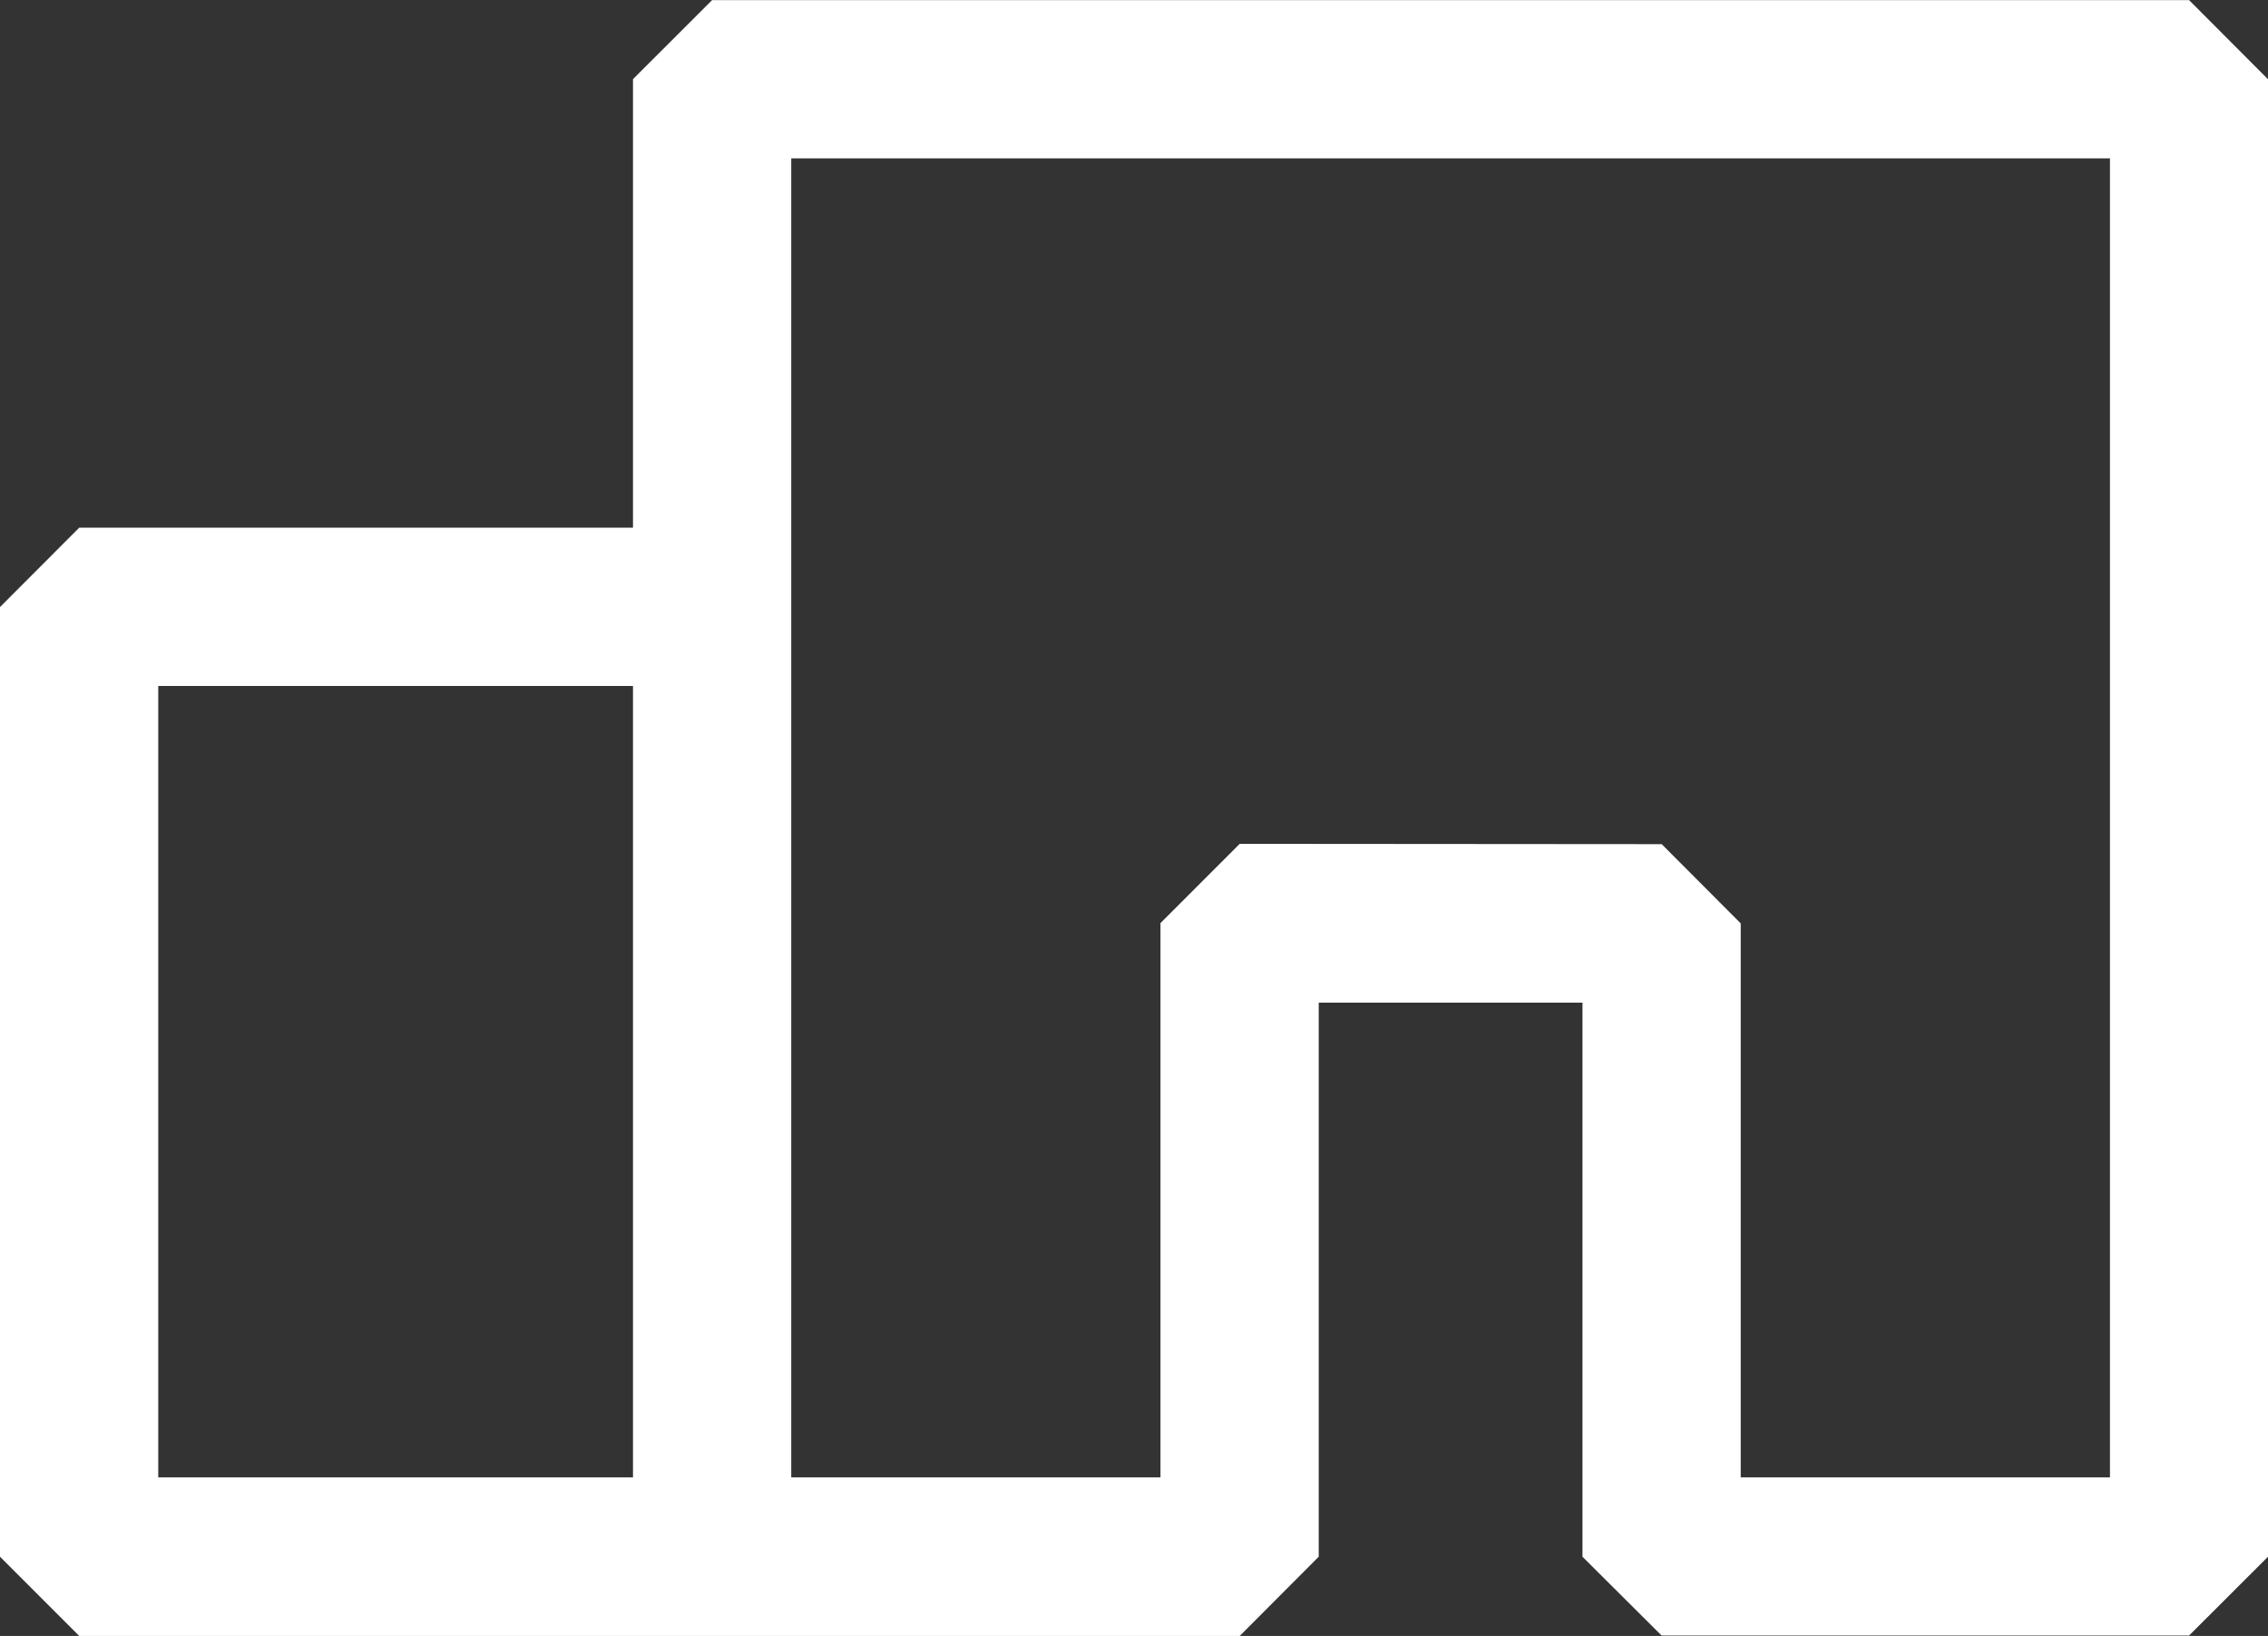 <svg xmlns="http://www.w3.org/2000/svg" width="21.498" height="15.504" viewBox="0 0 21.498 15.504">
  <rect x="0" y="0" width="21.498" height="15.504" fill="#333333" stroke="none"/>
  <path id="Union_24" data-name="Union 24" d="M15-8438.248v-5.251H12.5v5.251l-.749.751h-5l0,0h-6L0-8438.248v-9L.751-8448H6v-4.251L6.75-8453h14l.749.751v14l-.749.748-5,0Zm.751-6.753.749.751V-8439l3.5,0v-12.5H7.5v12.5H11v-5.253l.751-.751ZM1.5-8439H6v-7.5H1.5Z" transform="translate(0 8453.001)" fill="#fff"/>
</svg>
